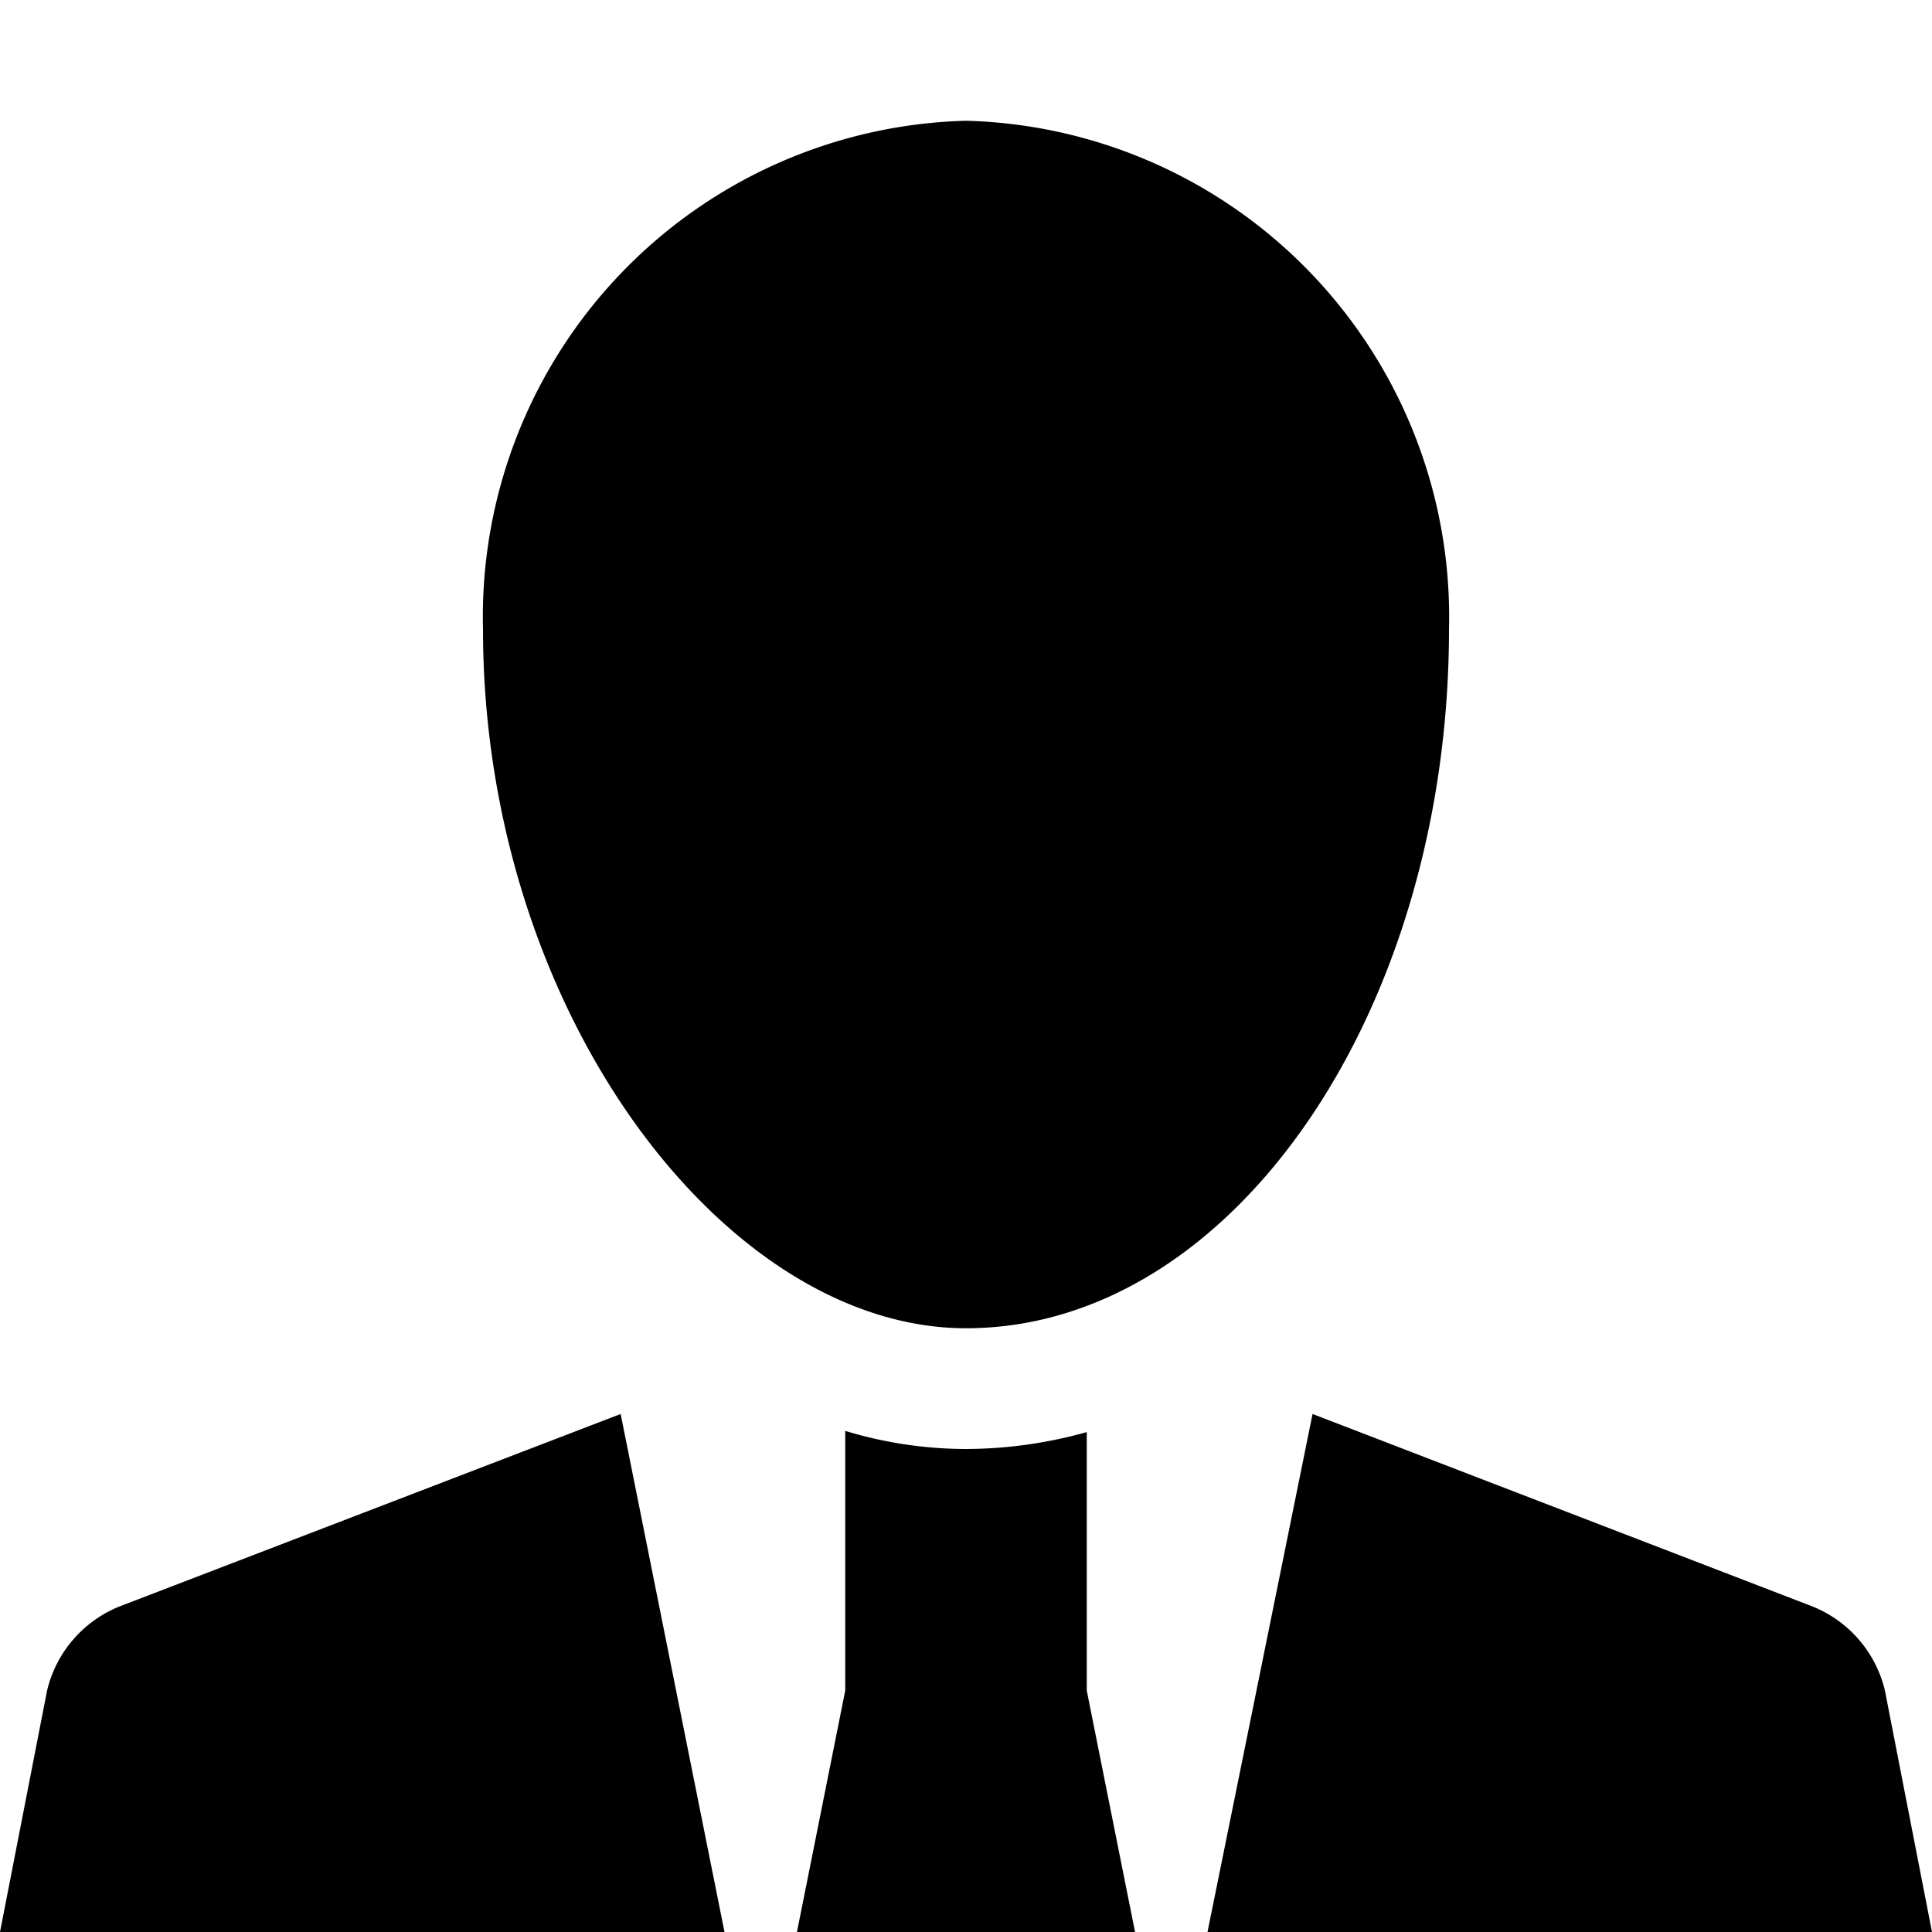 <svg id="Icons" xmlns="http://www.w3.org/2000/svg" viewBox="0 0 16 16"><title>customer_16</title><path d="M8,1A4.11,4.11,0,0,0,4,5.21C4,8.37,6,11,8,11c2.21,0,4-2.63,4-5.79A4.11,4.11,0,0,0,8,1Z"/><path d="M1,13.3A1,1,0,0,0,.39,14L0,16H6l-.86-4.29Z"/><path d="M15.61,14A1,1,0,0,0,15,13.3l-4.13-1.59L10,16h6Z"/><path d="M9.4,16,9,14V11.86A3.74,3.74,0,0,1,8,12a3.46,3.46,0,0,1-1-.15V14l-.4,2Z"/></svg>